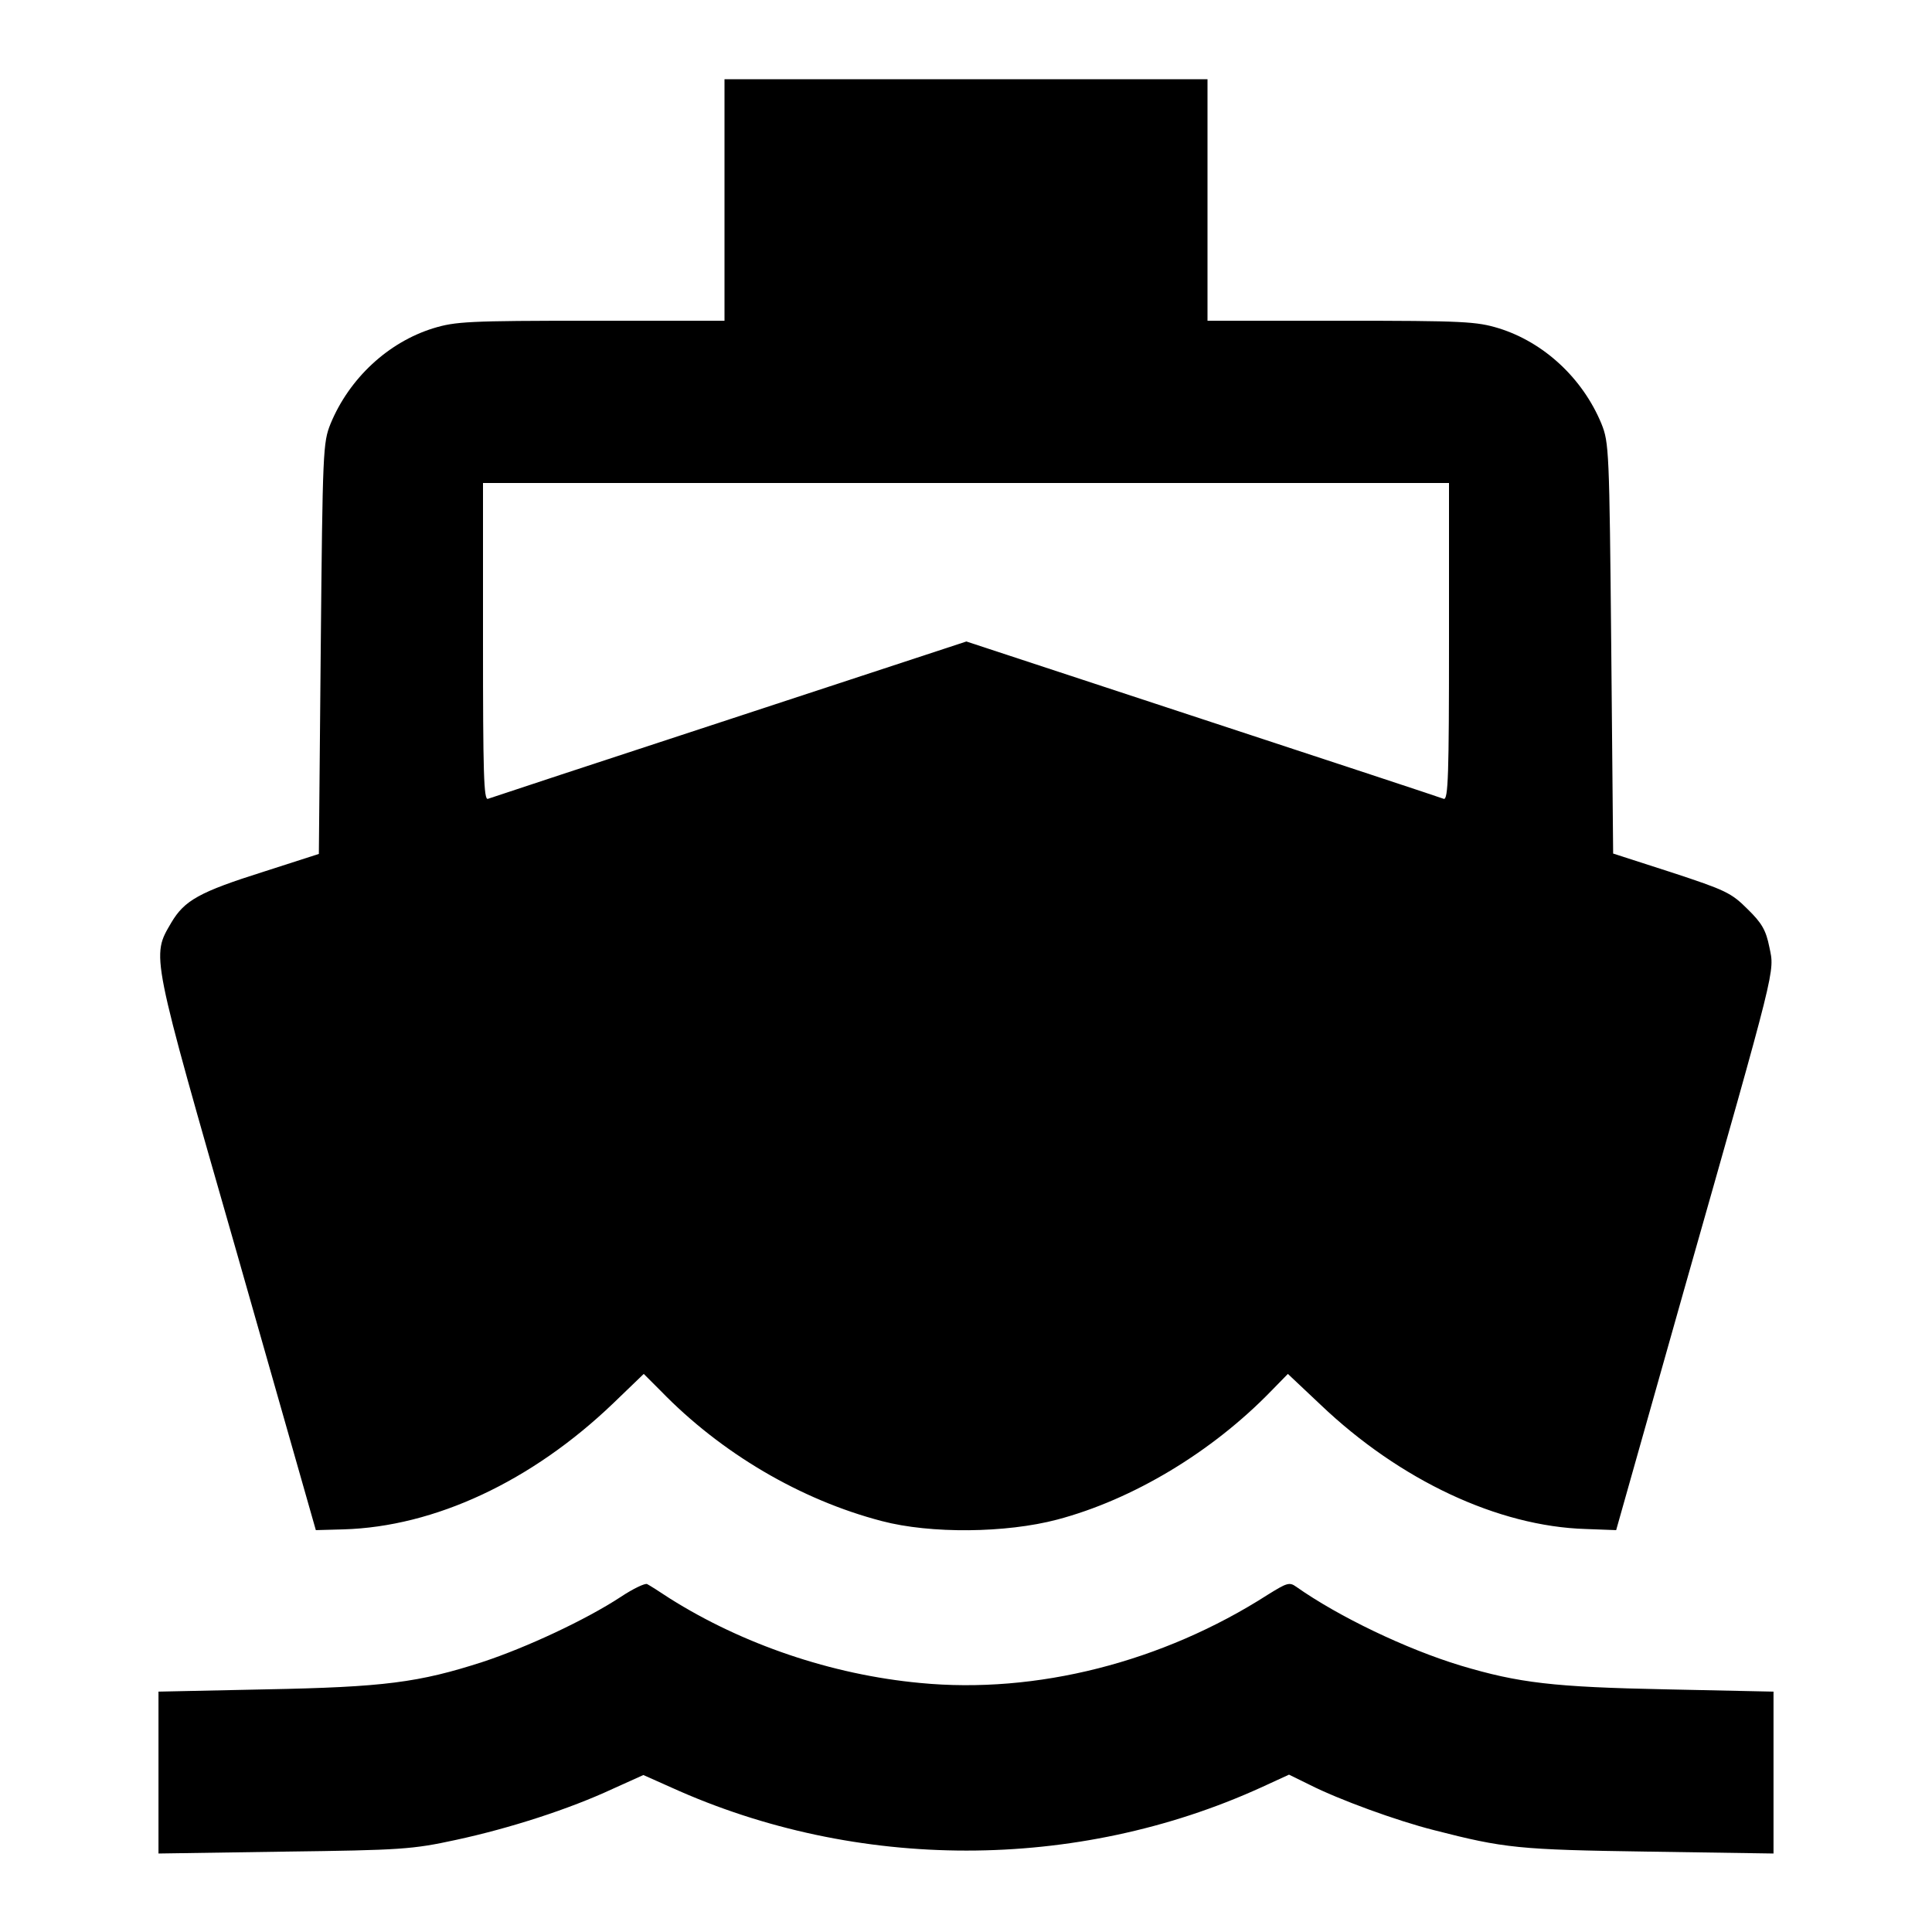 <svg version="1" xmlns="http://www.w3.org/2000/svg" width="682.667" height="682.667" viewBox="0 0 512 512"><path d="M192 53v32h-35.4c-32.5 0-35.9.2-41.8 2-11.9 3.7-22.2 13.2-27.2 25.3-2 5-2.1 6.9-2.6 59.6l-.5 54.4-14.6 4.7c-17.1 5.4-21 7.6-24.5 13.5-5.3 9.1-5.6 7.4 17.5 88l20.8 73 7.3-.2c24.2-.7 49.9-12.7 71.5-33.4l8.1-7.8 4.5 4.5c16 16.5 37.1 28.9 58.6 34.5 12.9 3.4 32.9 3.2 46.5-.4 20-5.3 41-17.9 56.7-34.1l4.4-4.5 8.7 8.2c21 20 47 32.2 70.2 32.9l8.1.3 17.8-63c25-88 24.2-84.7 22.8-91.5-.9-4.5-2-6.4-5.8-10.1-4.3-4.3-5.8-5-20.1-9.7l-15.5-5-.5-54.3c-.5-52.7-.6-54.6-2.6-59.6-5-12.1-15.3-21.6-27.2-25.3-5.9-1.8-9.3-2-41.8-2H320V21H192v32zm192 117.1c0 35-.2 42-1.4 41.6-.7-.3-29.5-9.8-63.9-21.1L256.1 170l-62.7 20.6c-34.5 11.3-63.3 20.8-64.1 21.1-1.1.4-1.3-6.9-1.3-41.6V128h256v42.1zM164.5 423.2c-9.3 6.1-25 13.4-36.5 17.2-17 5.5-26.2 6.7-57.7 7.3l-28.3.6v42.9l33.3-.5c31-.4 34-.6 45.5-3.1 14.4-3.1 30.1-8.2 41.5-13.5l8.2-3.7 7.4 3.3c49.2 22.3 107.3 22.3 156.3 0l7.4-3.4 5.5 2.7c7.7 3.9 23 9.5 32.9 12 18.7 4.8 22.4 5.2 56.8 5.7l33.2.5v-42.9l-28.2-.6c-30.2-.6-39.3-1.7-54.7-6.3-14.5-4.4-32.4-13-43.6-20.9-1.8-1.3-2.5-1-7.5 2.1-27.9 17.9-61.4 26.4-92.2 23.4-23.5-2.2-47.1-10.3-66.3-22.4-2.7-1.8-5.4-3.5-6-3.8-.5-.3-3.7 1.2-7 3.4z"/></svg>